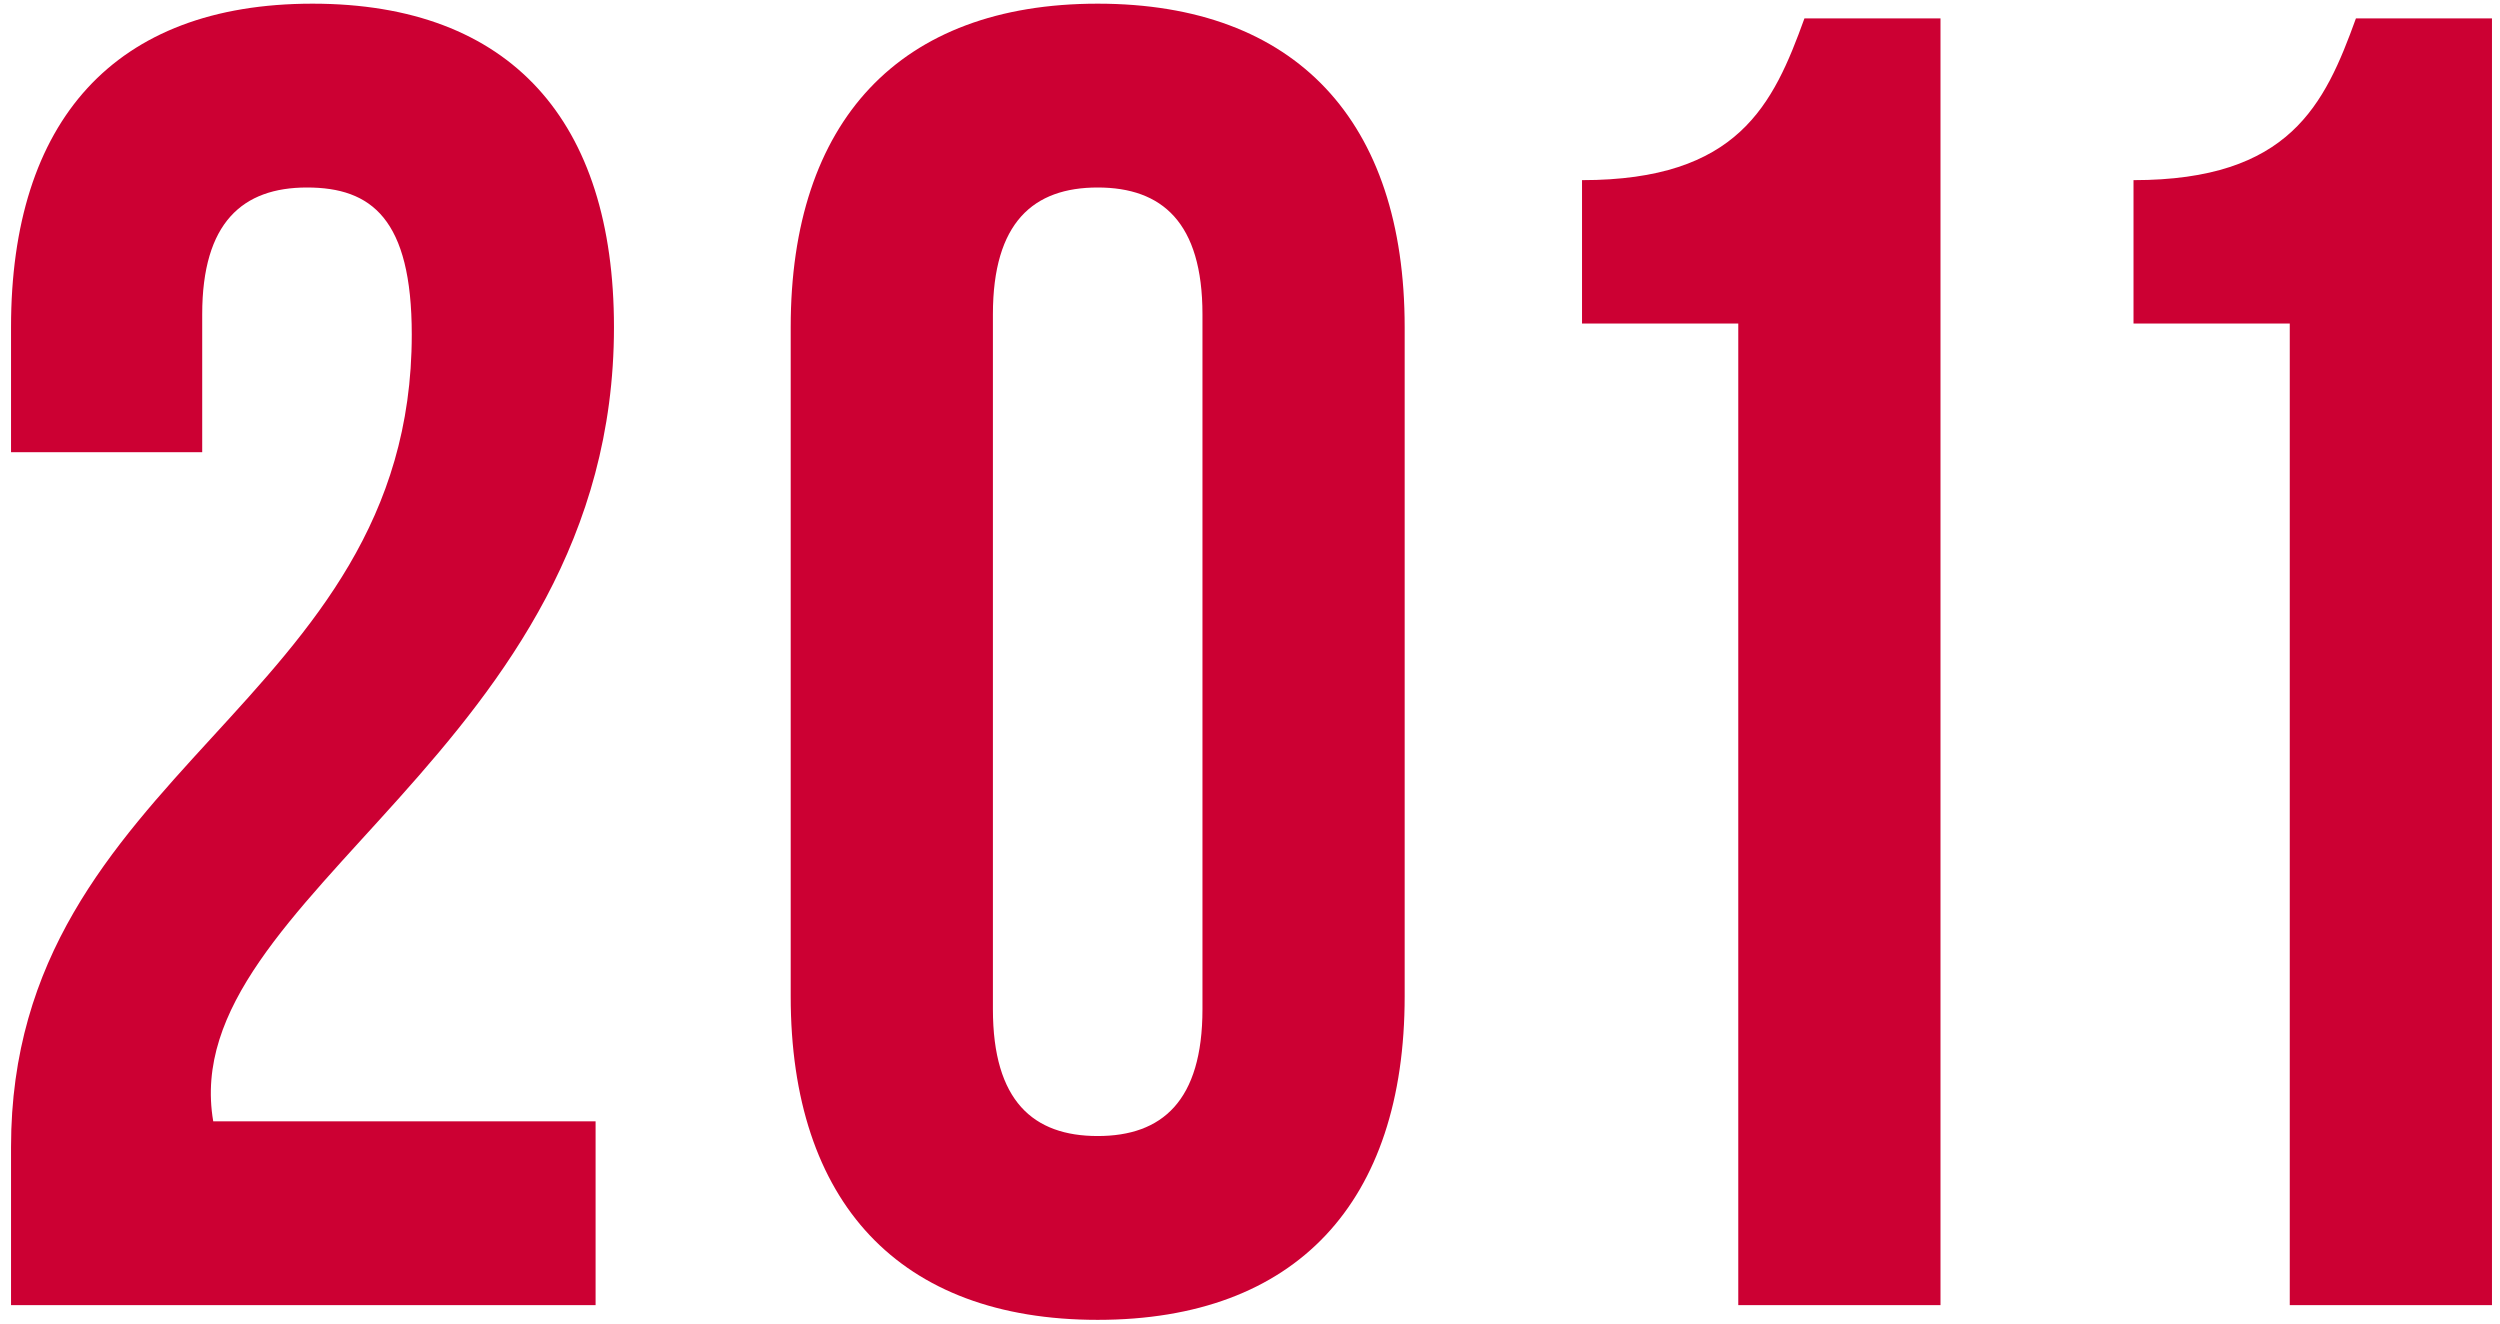 <svg width="136" height="72" viewBox="0 0 136 72" fill="none" xmlns="http://www.w3.org/2000/svg">
<path d="M22.4 18.2C22.4 11.9 20.2 10.2 16.7 10.2C13.2 10.2 11 12.1 11 17.1V24.6H0.6V17.8C0.6 6.6 6.2 0.2 17 0.2C27.8 0.2 33.4 6.6 33.4 17.8C33.4 40.8 9.5 48.7 11.6 61H32.4V71H0.6V62.4C0.6 41.8 22.4 38.4 22.4 18.2ZM54.014 17.1V54.9C54.014 59.9 56.214 61.8 59.714 61.8C63.214 61.8 65.414 59.9 65.414 54.9V17.1C65.414 12.1 63.214 10.2 59.714 10.2C56.214 10.2 54.014 12.1 54.014 17.1ZM43.014 54.2V17.8C43.014 6.6 48.914 0.2 59.714 0.2C70.514 0.2 76.414 6.6 76.414 17.8V54.2C76.414 65.4 70.514 71.8 59.714 71.8C48.914 71.8 43.014 65.4 43.014 54.2ZM86.062 17.6V9.8C94.562 9.8 96.463 5.7 98.162 1H105.563V71H94.562V17.6H86.062ZM116.063 17.6V9.8C124.563 9.8 126.463 5.7 128.163 1H135.563V71H124.563V17.6H116.063Z" fill="#CC0033"/>
</svg>
